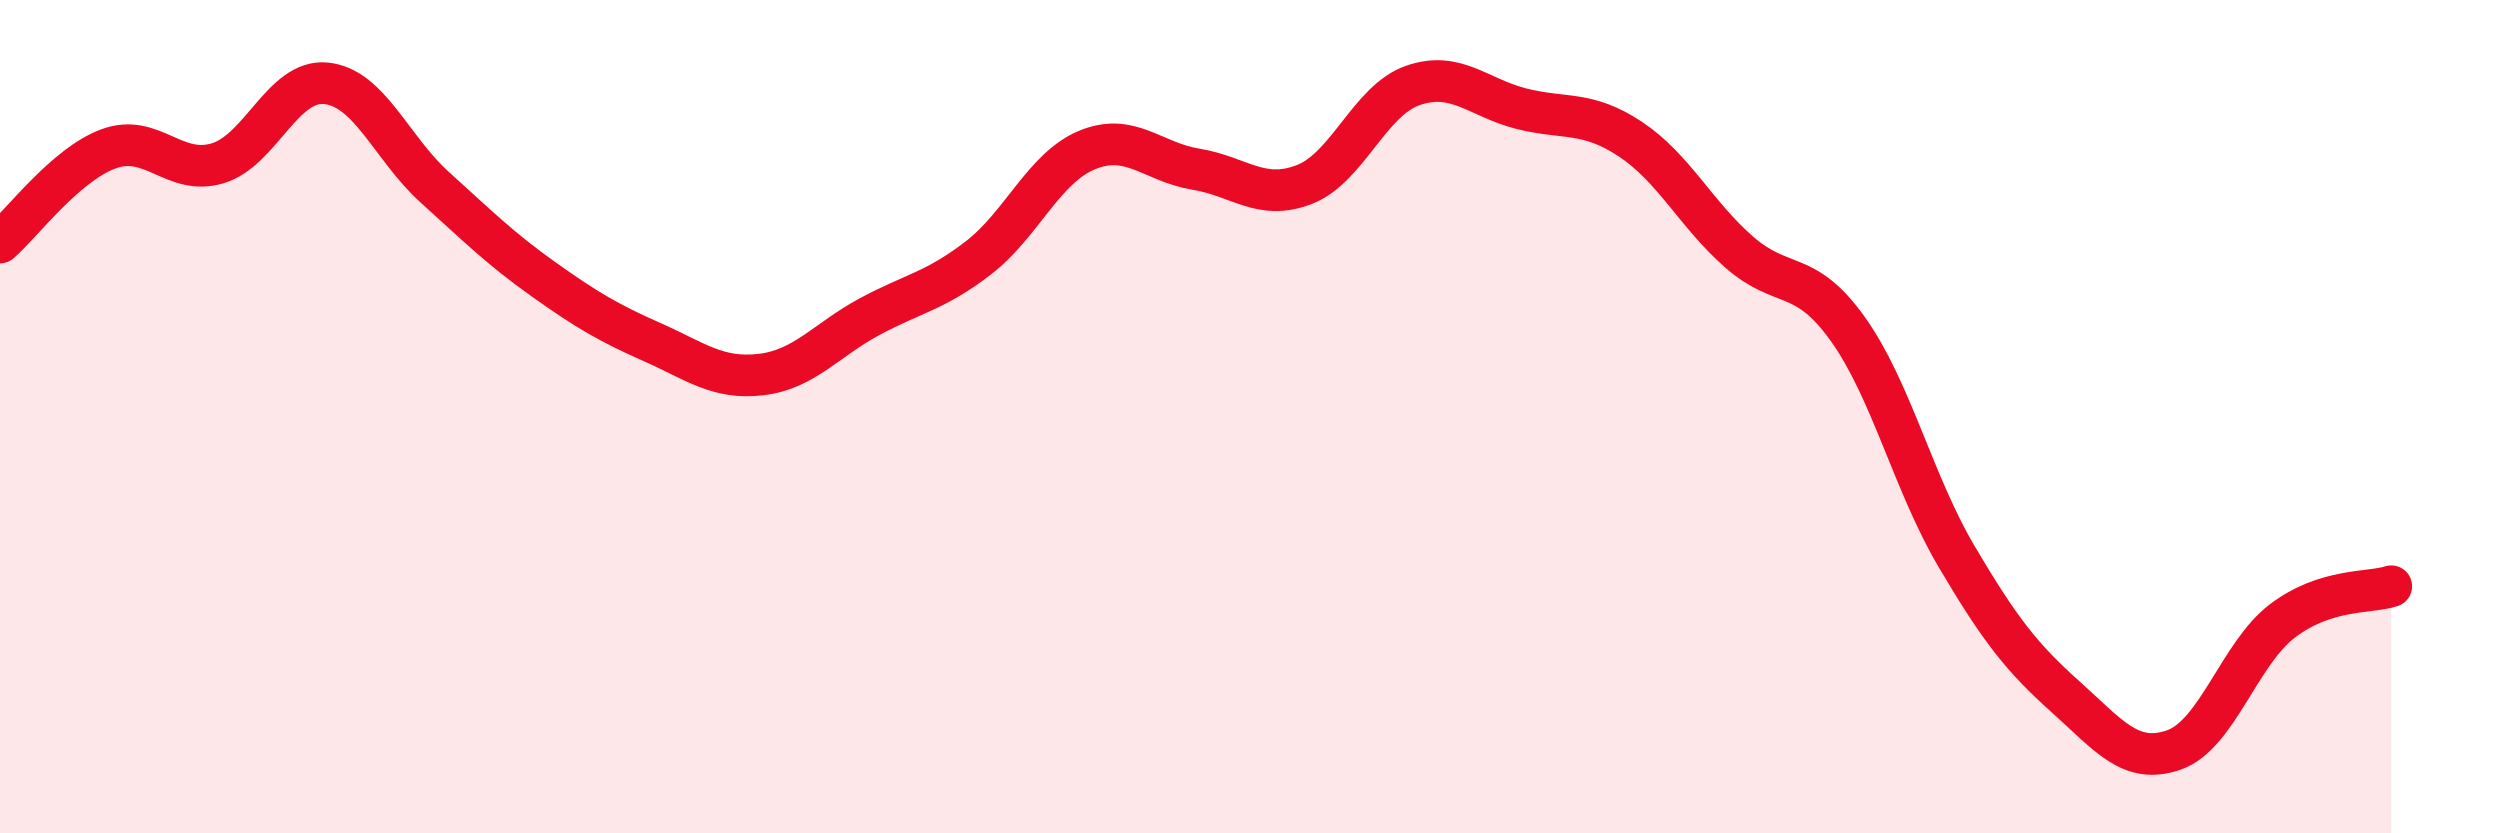 
    <svg width="60" height="20" viewBox="0 0 60 20" xmlns="http://www.w3.org/2000/svg">
      <path
        d="M 0,5.82 C 0.52,5.37 1.57,3.95 2.61,3.57 C 3.65,3.19 4.18,4.23 5.22,3.92 C 6.26,3.61 6.79,1.89 7.83,2 C 8.87,2.11 9.39,3.55 10.43,4.49 C 11.47,5.43 12,5.96 13.04,6.7 C 14.08,7.44 14.61,7.75 15.65,8.21 C 16.69,8.67 17.22,9.11 18.26,8.99 C 19.3,8.87 19.83,8.16 20.87,7.6 C 21.91,7.04 22.44,6.99 23.48,6.19 C 24.52,5.39 25.05,4.03 26.09,3.6 C 27.13,3.17 27.66,3.89 28.7,4.06 C 29.74,4.23 30.26,4.83 31.3,4.43 C 32.34,4.03 32.87,2.41 33.91,2.05 C 34.95,1.69 35.48,2.35 36.52,2.61 C 37.56,2.87 38.09,2.65 39.13,3.34 C 40.17,4.03 40.7,5.14 41.74,6.05 C 42.78,6.96 43.31,6.44 44.35,7.9 C 45.39,9.36 45.92,11.6 46.96,13.36 C 48,15.12 48.53,15.79 49.57,16.72 C 50.61,17.65 51.13,18.36 52.17,18 C 53.21,17.64 53.74,15.69 54.78,14.9 C 55.82,14.11 56.87,14.24 57.39,14.07L57.39 20L0 20Z"
        fill="#EB0A25"
        opacity="0.1"
        stroke-linecap="round"
        stroke-linejoin="round"
      />
      <path
        d="M 0,5.82 C 0.52,5.37 1.57,3.95 2.61,3.57 C 3.65,3.19 4.18,4.23 5.22,3.92 C 6.26,3.61 6.79,1.89 7.83,2 C 8.87,2.11 9.39,3.55 10.43,4.49 C 11.47,5.43 12,5.96 13.04,6.7 C 14.08,7.44 14.61,7.75 15.65,8.21 C 16.69,8.67 17.22,9.11 18.26,8.99 C 19.3,8.87 19.83,8.16 20.87,7.6 C 21.91,7.04 22.44,6.99 23.48,6.19 C 24.52,5.39 25.05,4.03 26.09,3.6 C 27.13,3.17 27.66,3.89 28.7,4.06 C 29.74,4.23 30.26,4.83 31.3,4.43 C 32.34,4.03 32.87,2.41 33.91,2.05 C 34.95,1.69 35.48,2.35 36.52,2.61 C 37.56,2.87 38.09,2.65 39.13,3.34 C 40.17,4.03 40.7,5.14 41.74,6.05 C 42.78,6.96 43.31,6.44 44.35,7.9 C 45.39,9.36 45.92,11.6 46.96,13.36 C 48,15.12 48.53,15.79 49.57,16.72 C 50.61,17.65 51.13,18.36 52.17,18 C 53.21,17.64 53.74,15.69 54.78,14.9 C 55.82,14.11 56.87,14.24 57.39,14.07"
        stroke="#EB0A25"
        stroke-width="1"
        fill="none"
        stroke-linecap="round"
        stroke-linejoin="round"
      />
    </svg>
  